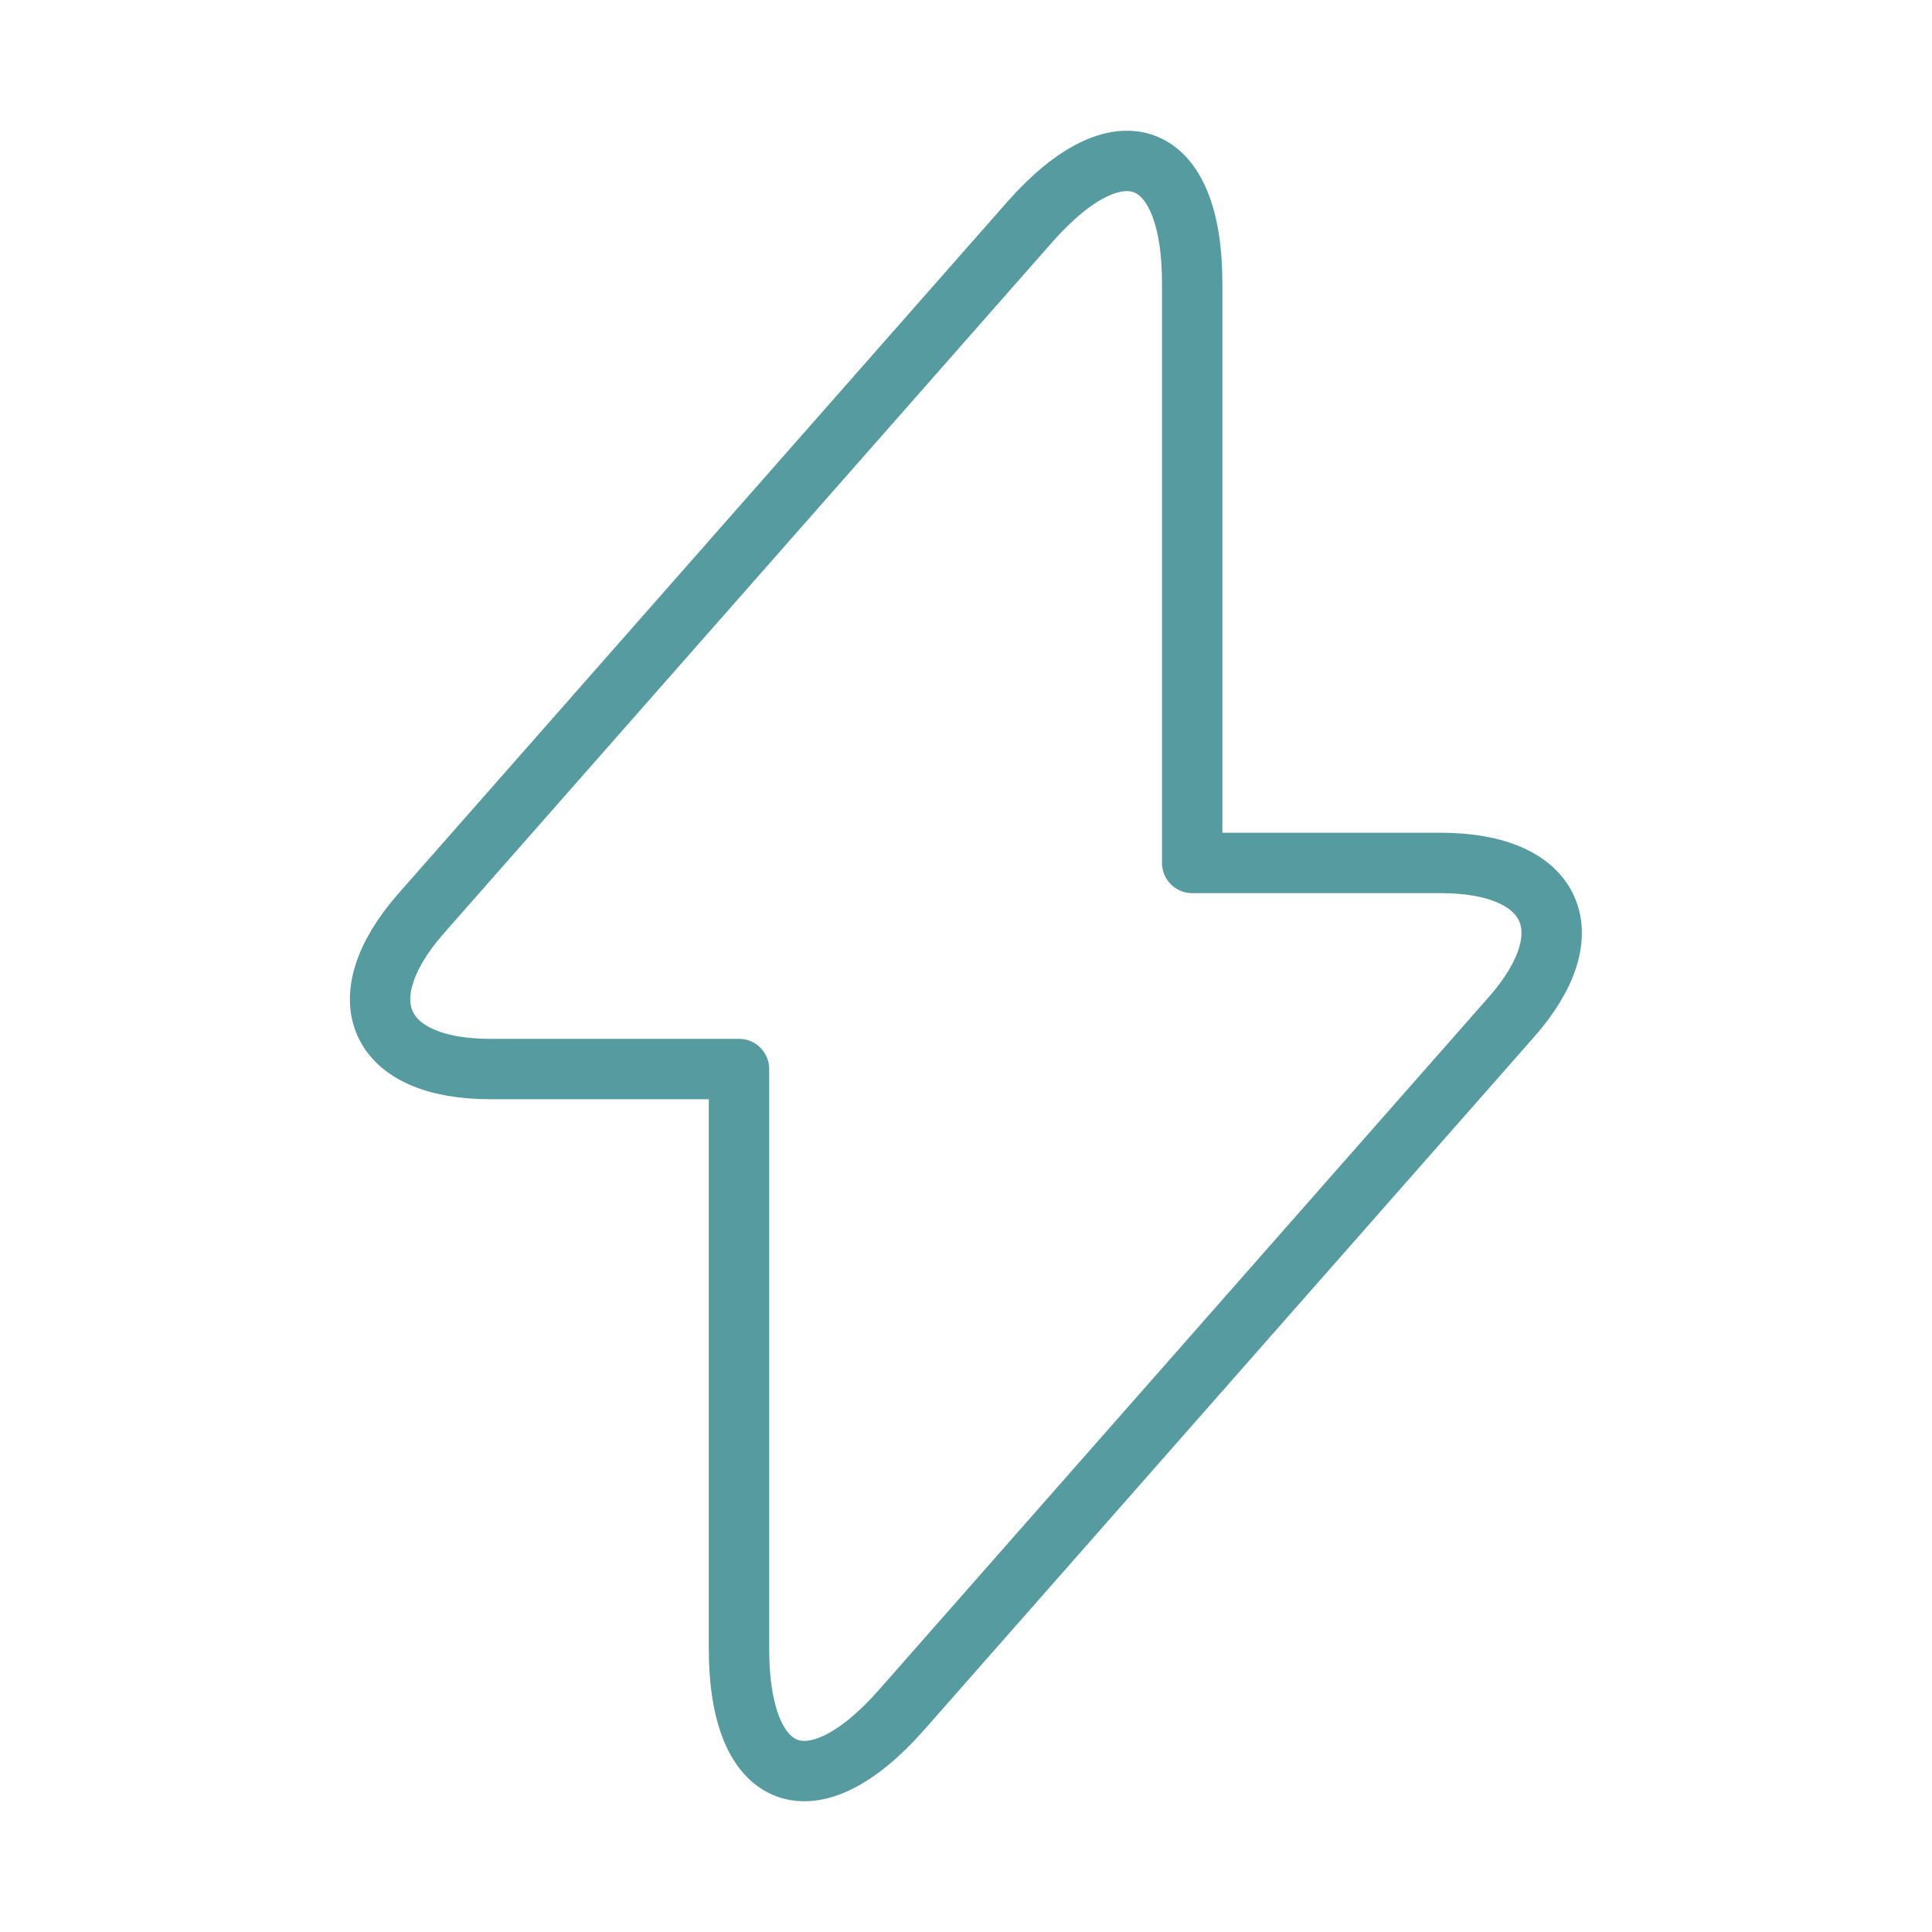 <svg width="48" height="48" viewBox="0 0 48 48" fill="none" xmlns="http://www.w3.org/2000/svg">
<path d="M12.18 26.56H18.36V40.96C18.36 44.32 20.18 45 22.4 42.48L37.54 25.28C39.4 23.18 38.62 21.44 35.8 21.44H29.62V7.04C29.62 3.68 27.8 3 25.58 5.52L10.44 22.72C8.6 24.84 9.38 26.56 12.18 26.56Z" stroke="#559BA0" stroke-width="1.5" stroke-miterlimit="10" stroke-linecap="round" stroke-linejoin="round"/>
</svg>
